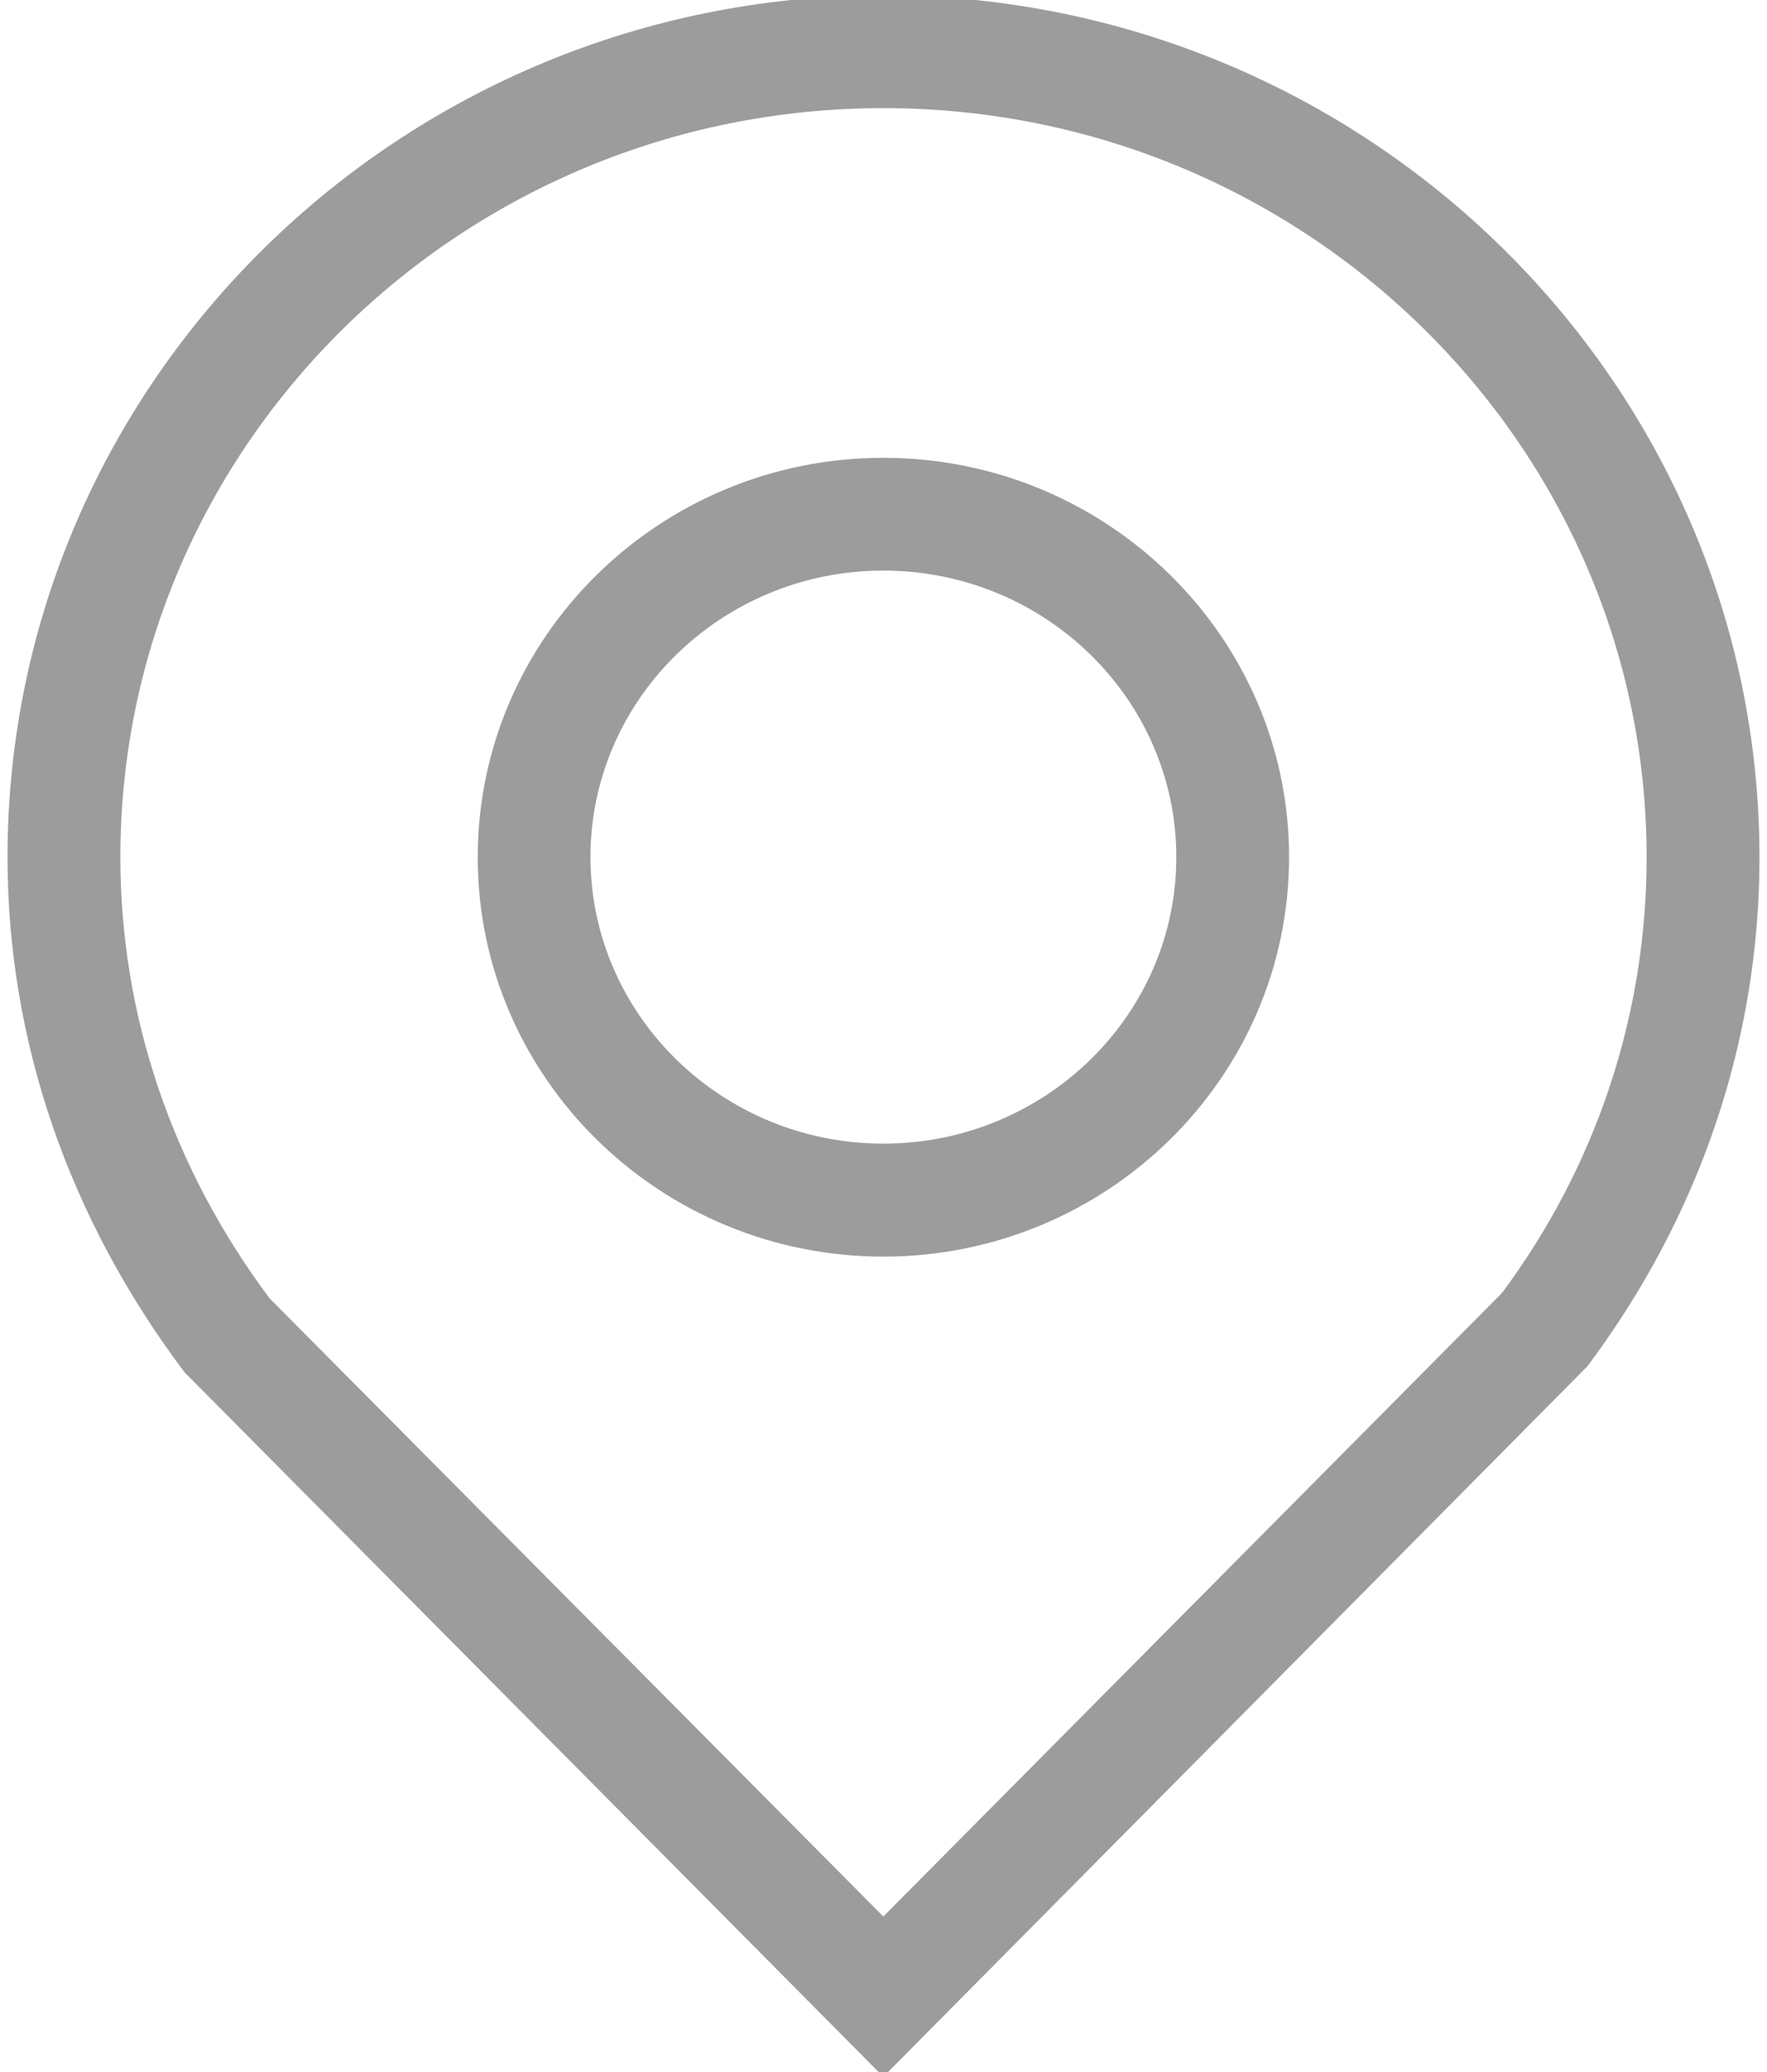 <?xml version="1.0" encoding="utf-8"?>
<!-- Generator: Adobe Illustrator 16.0.4, SVG Export Plug-In . SVG Version: 6.00 Build 0)  -->
<!DOCTYPE svg PUBLIC "-//W3C//DTD SVG 1.1//EN" "http://www.w3.org/Graphics/SVG/1.1/DTD/svg11.dtd">
<svg version="1.1" id="Ebene_1" xmlns="http://www.w3.org/2000/svg" xmlns:xlink="http://www.w3.org/1999/xlink" x="0px" y="0px"
	 width="16.441px" height="19.275px" viewBox="0 0 16.441 19.275" enable-background="new 0 0 16.441 19.275" xml:space="preserve">
<g>
	<path fill="#9D9C9C" d="M8.219,4.259c-2.082,0-3.774,1.667-3.774,3.716c0,2.048,1.692,3.715,3.774,3.715
		c2.081,0,3.775-1.667,3.775-3.716C11.995,5.926,10.301,4.259,8.219,4.259z M8.219,10.639c-1.502,0-2.725-1.196-2.725-2.666
		c0-1.469,1.223-2.665,2.725-2.665c1.503,0,2.726,1.196,2.726,2.666C10.945,9.444,9.722,10.639,8.219,10.639z"/>
	<path fill="#9D9C9C" d="M8.219-0.044c-4.494,0-8.149,3.597-8.149,8.019c0,1.7,0.564,3.352,1.646,4.79l6.503,6.555l6.55-6.609
		c1.048-1.398,1.602-3.036,1.602-4.734C16.37,3.553,12.714-0.044,8.219-0.044z M8.219,17.829l-5.71-5.75
		C1.6,10.864,1.12,9.445,1.12,7.975c0-3.843,3.185-6.969,7.1-6.969s7.101,3.127,7.101,6.97c0,1.467-0.47,2.873-1.344,4.05
		L8.219,17.829z"/>
</g>
</svg>
